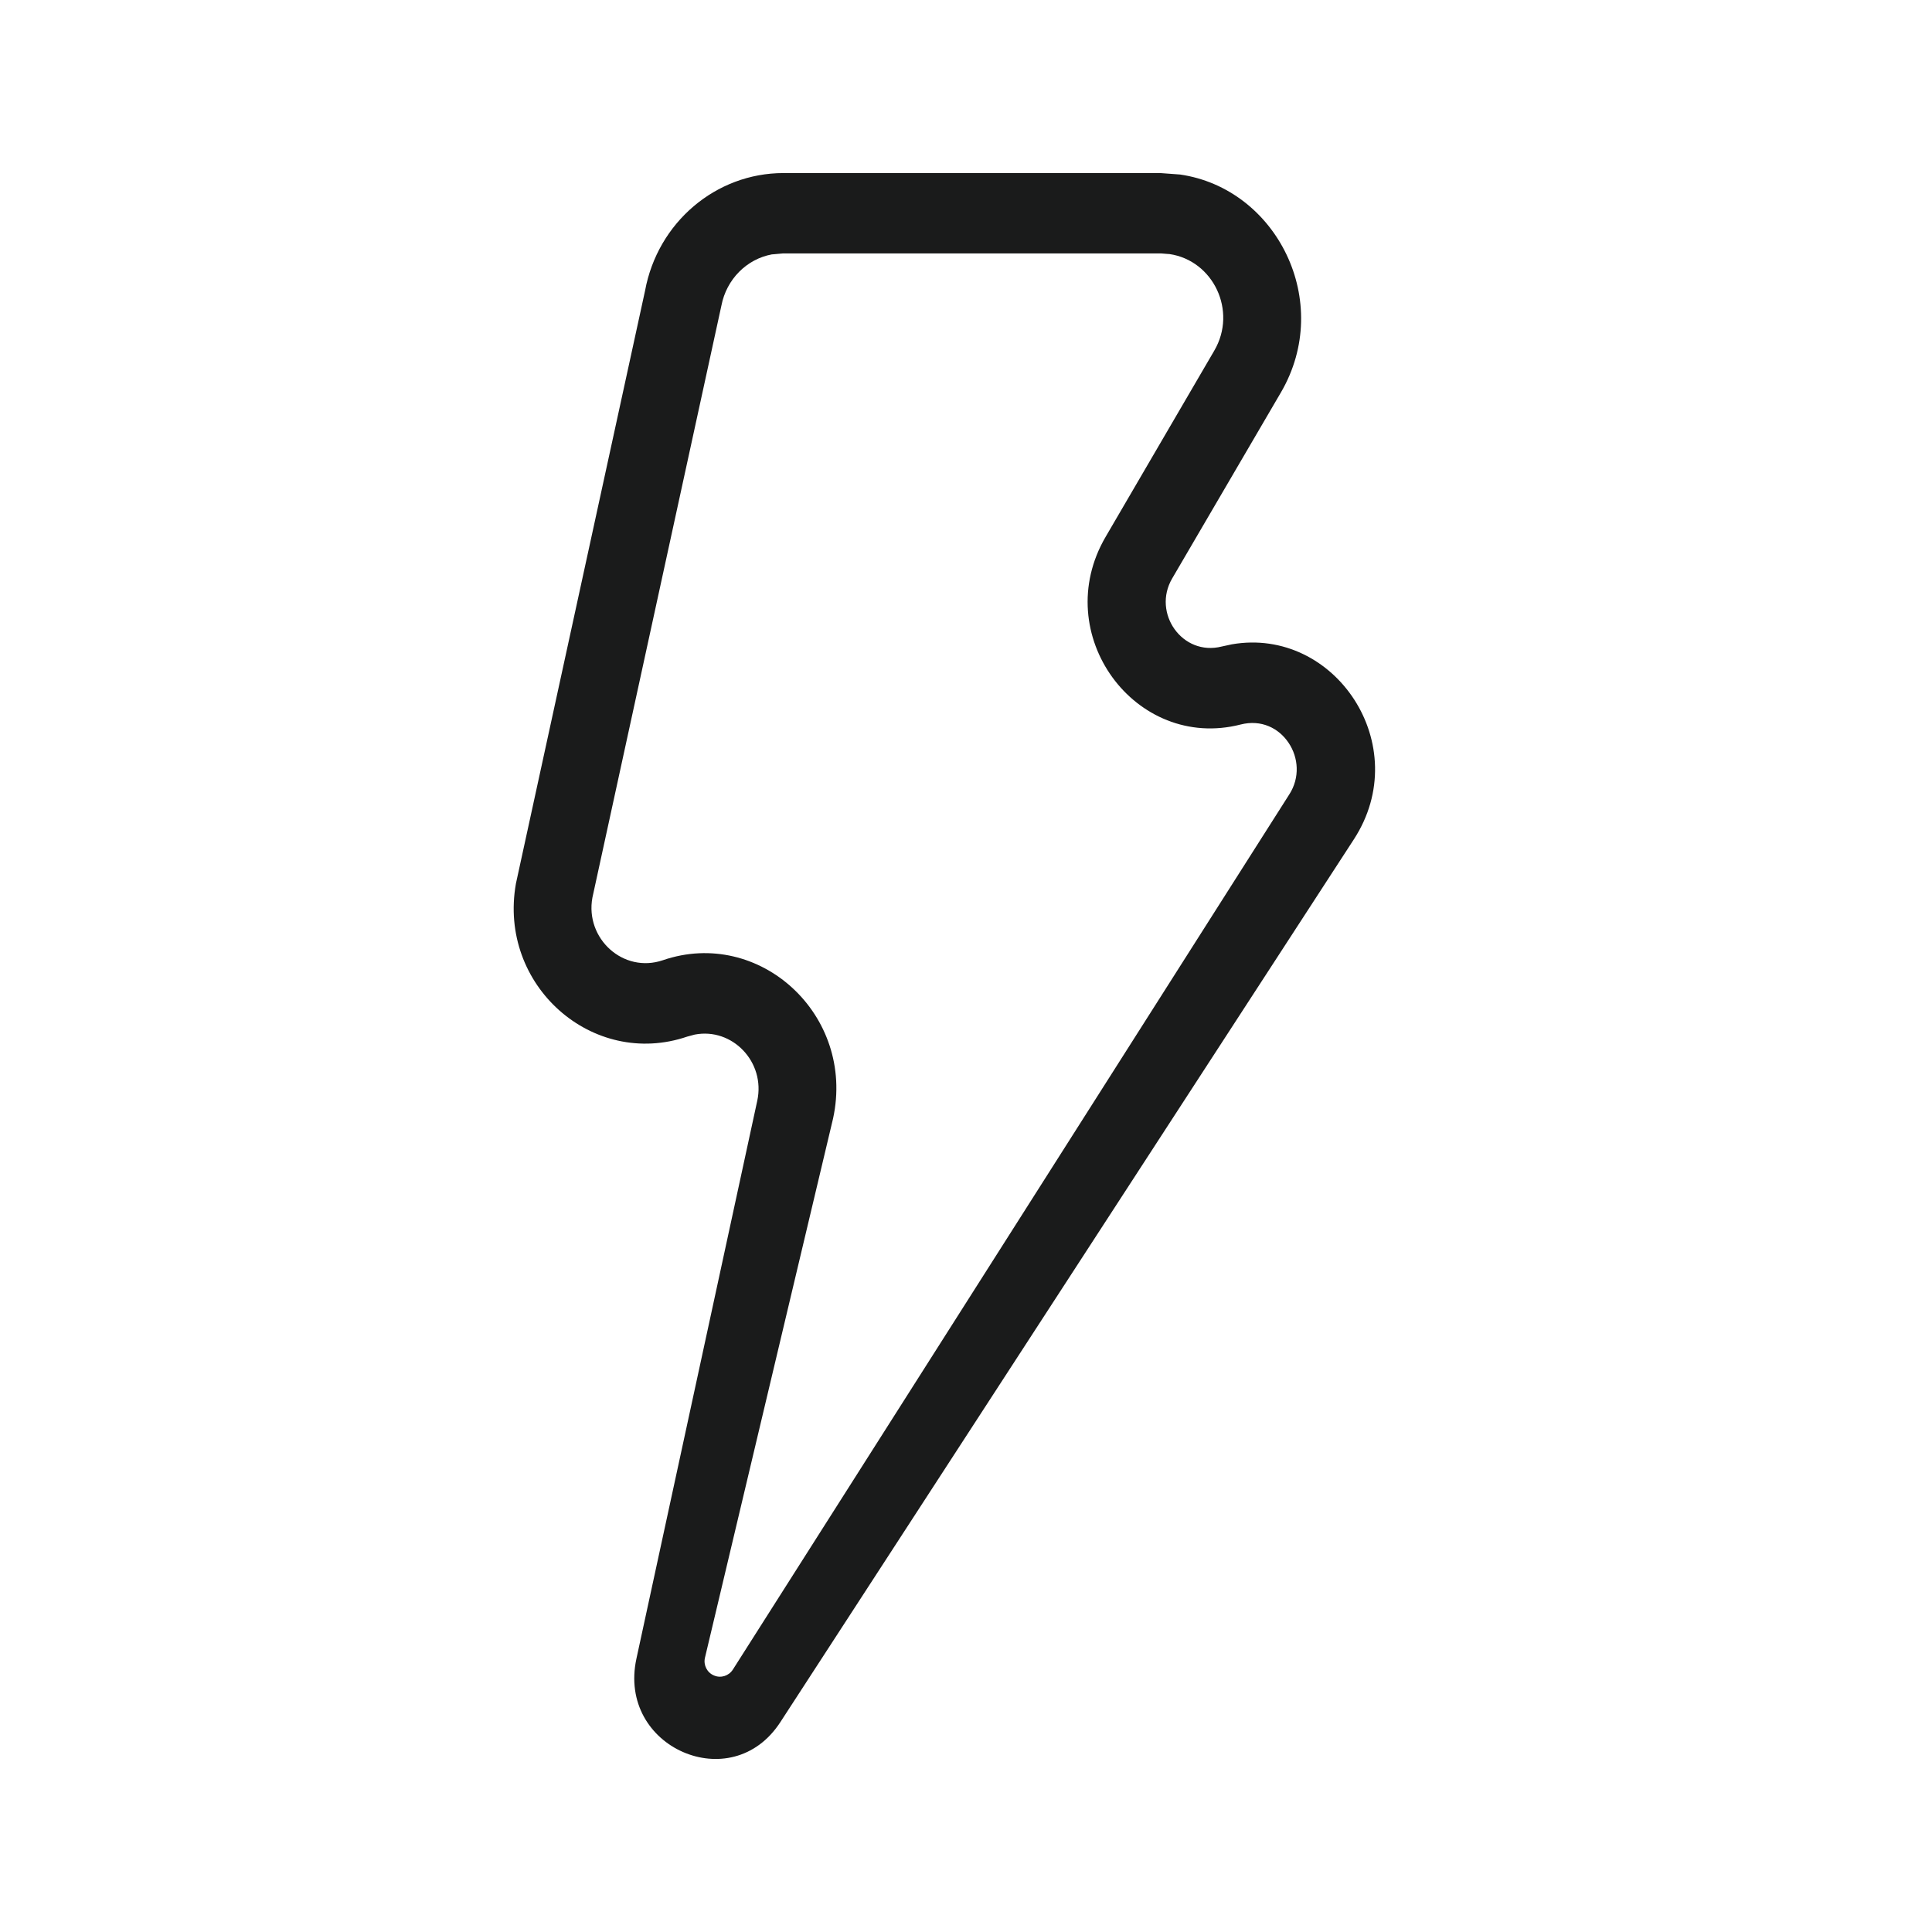 <svg width="24" height="24" viewBox="0 0 24 24" fill="none" xmlns="http://www.w3.org/2000/svg">
<path d="M14.415 2.15L14.66 2.168C15.861 2.343 16.569 3.749 15.912 4.875L14.561 7.186C14.31 7.615 14.687 8.156 15.178 8.031L15.303 8.004C16.585 7.782 17.576 9.26 16.818 10.427L9.693 21.394C9.388 21.862 8.887 21.94 8.484 21.764C8.08 21.587 7.786 21.157 7.906 20.604L9.407 13.674C9.511 13.192 9.096 12.762 8.63 12.852L8.537 12.877C7.362 13.278 6.184 12.241 6.409 10.976L8.013 3.612C8.17 2.762 8.894 2.15 9.731 2.15H14.415ZM9.717 3.149L9.605 3.159L9.589 3.16C9.275 3.218 9.025 3.47 8.962 3.794L7.359 11.151C7.266 11.659 7.743 12.096 8.235 11.928C9.434 11.518 10.627 12.607 10.349 13.893L8.757 20.594C8.736 20.685 8.784 20.779 8.871 20.814C8.956 20.85 9.054 20.818 9.104 20.74L16.015 9.87C16.151 9.66 16.13 9.409 16.007 9.227C15.885 9.045 15.668 8.935 15.412 9C14.104 9.335 13.028 7.877 13.735 6.668L15.084 4.356C15.373 3.862 15.071 3.235 14.527 3.156L14.509 3.155L14.422 3.148H9.728L9.717 3.149Z" fill="#1A1B1B"/>
</svg>
